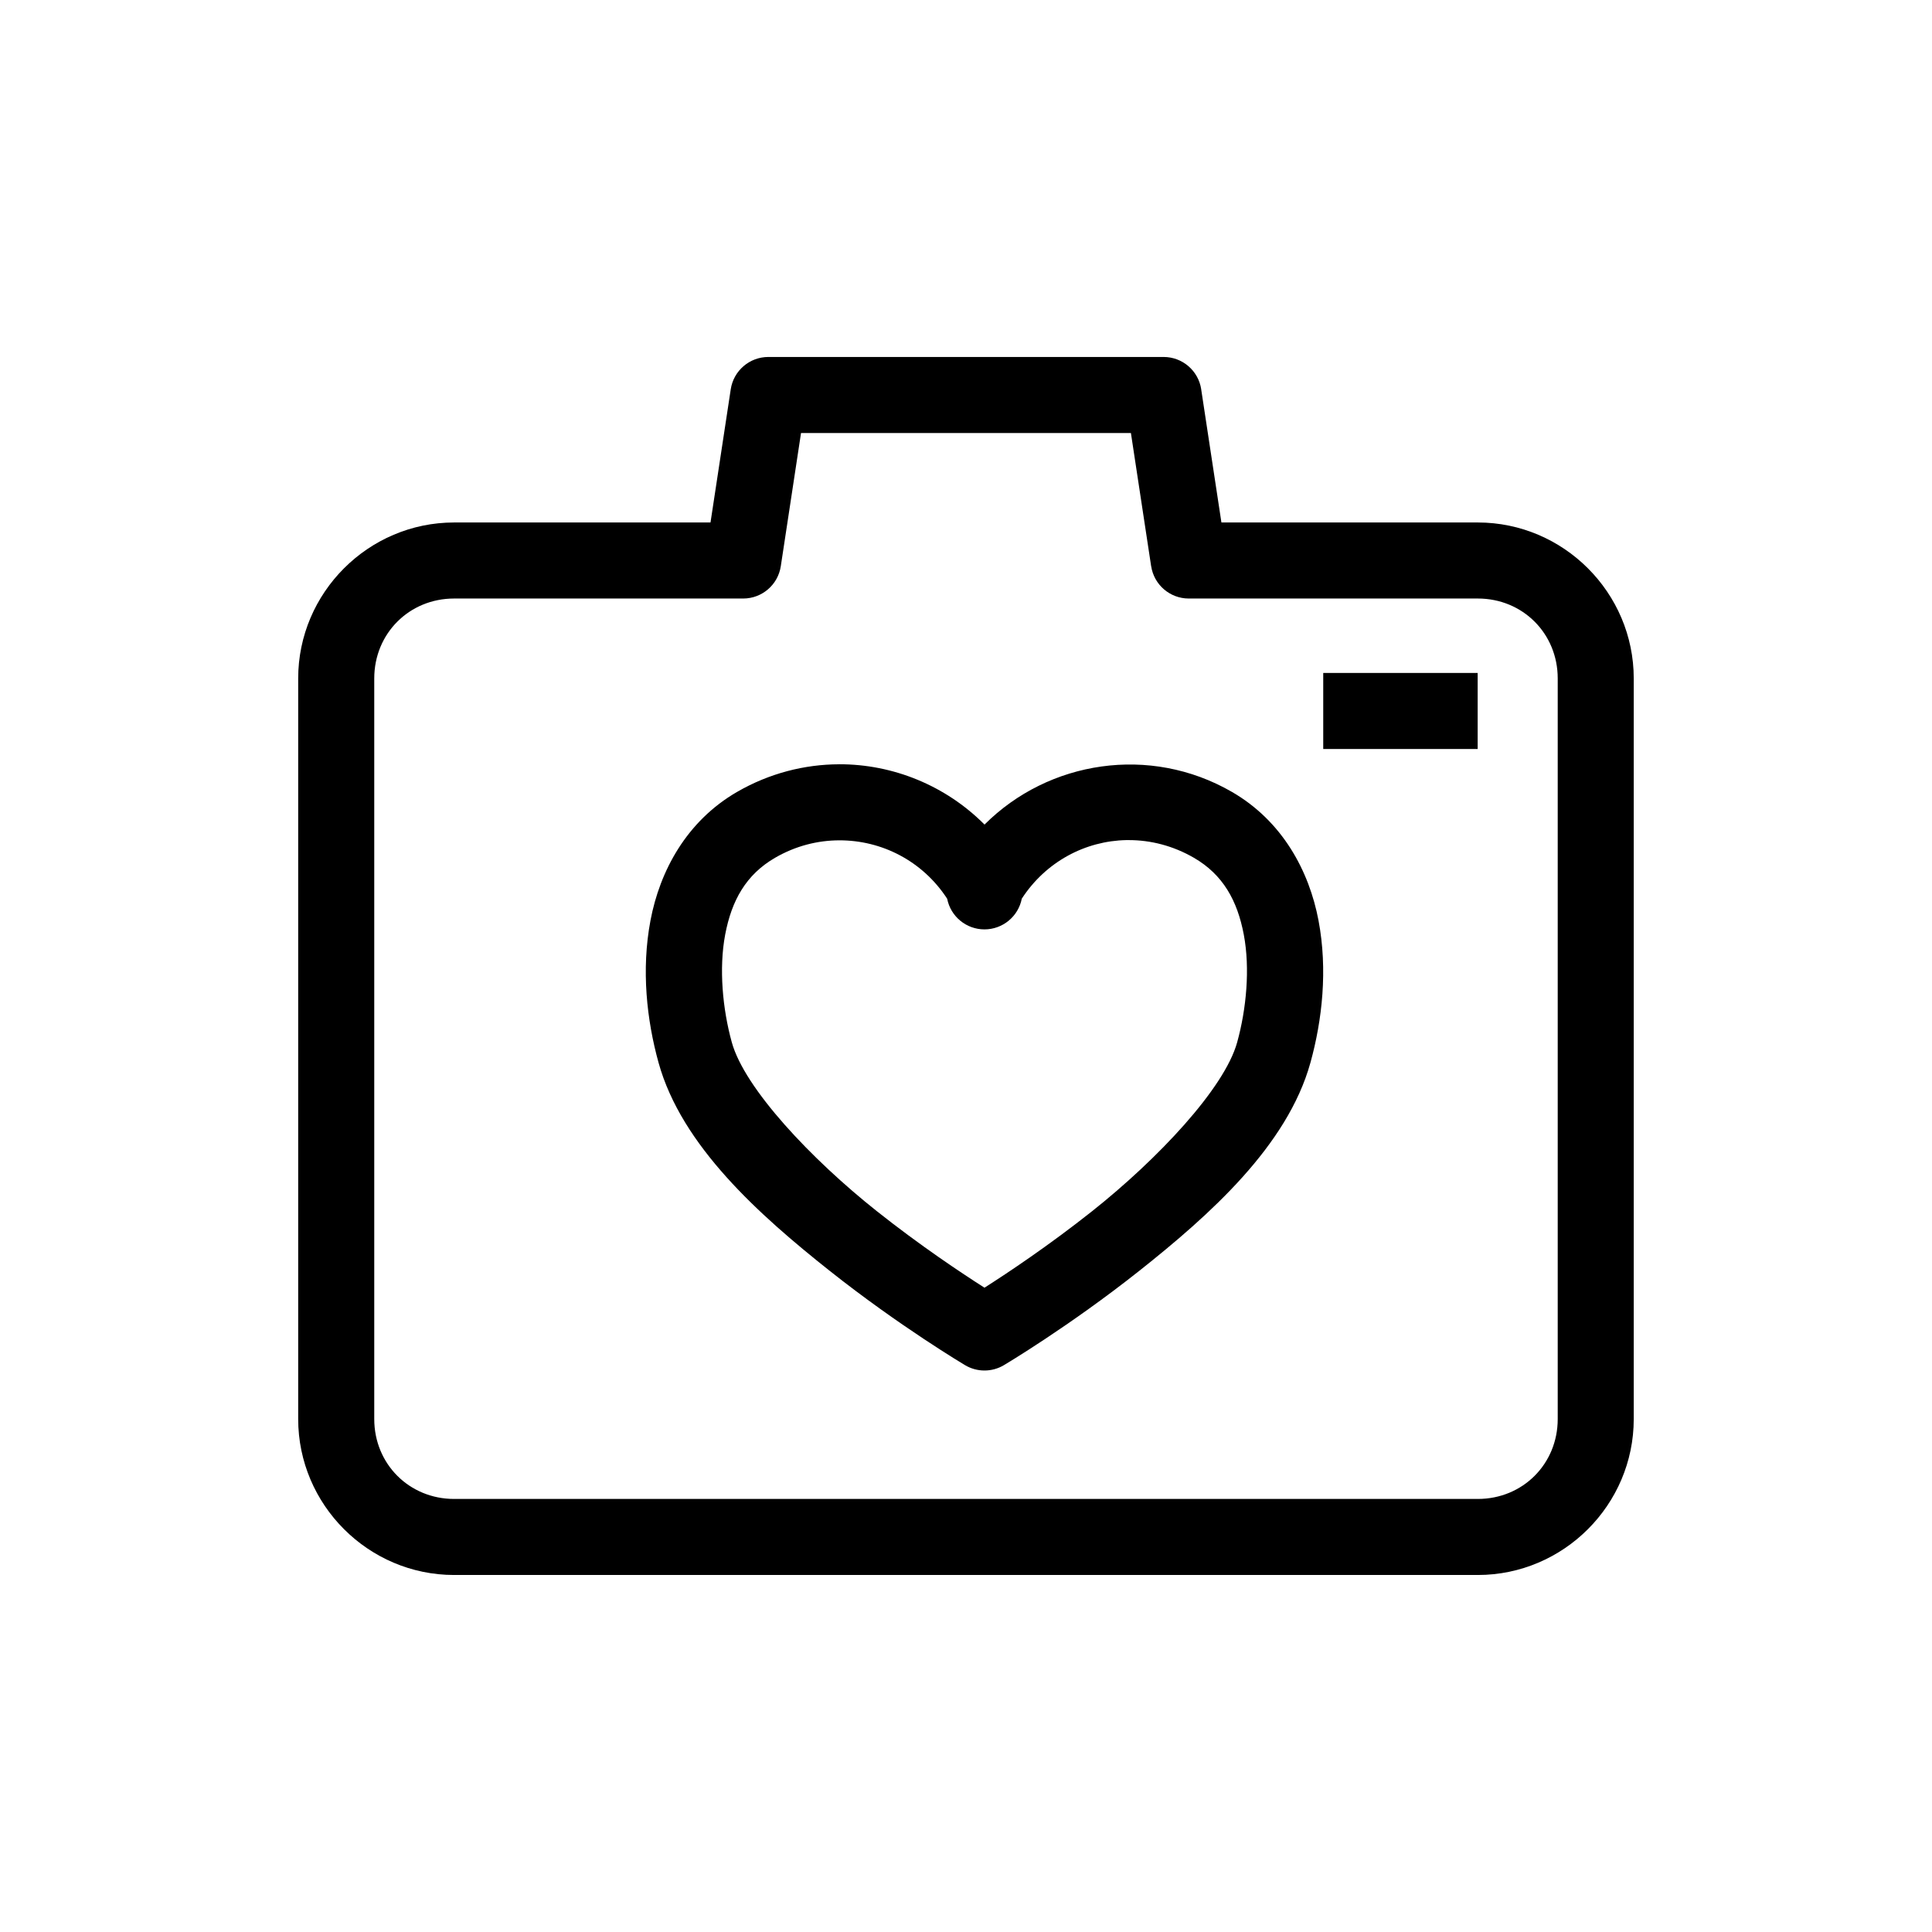 <?xml version="1.0" encoding="UTF-8"?>
<!-- Uploaded to: SVG Repo, www.svgrepo.com, Generator: SVG Repo Mixer Tools -->
<svg fill="#000000" width="800px" height="800px" version="1.1" viewBox="144 144 512 512" xmlns="http://www.w3.org/2000/svg">
 <path d="m347.62 238.6c-4.981 0-9.215 3.637-9.965 8.562l-4.473 29.445-0.891 5.856h-67.941c-22.723 0-41.328 18.609-41.328 41.328v196.27c0 22.723 18.605 41.328 41.328 41.328h271.28c22.723 0 41.328-18.605 41.328-41.328v-196.27c0-22.723-18.609-41.328-41.328-41.328h-67.941l-0.891-5.856-4.473-29.445h0.008c-0.75-4.926-4.984-8.562-9.965-8.562zm8.66 20.152h87.422l3.172 20.883 2.191 14.418h0.008c0.75 4.926 4.981 8.562 9.961 8.562h76.602c11.906 0 21.176 9.27 21.176 21.176v196.27c0 11.906-9.27 21.176-21.176 21.176h-271.28c-11.906 0-21.176-9.27-21.176-21.176v-196.27c0-11.906 9.27-21.176 21.176-21.176h76.602c4.981 0 9.211-3.637 9.961-8.562l2.191-14.418zm138.39 63.594v20.152h40.926v-20.152zm-128.31 24.199c-9.176 0.023-18.508 2.402-27 7.305-13.453 7.766-20.508 21.008-22.977 34.09-2.473 13.082-0.984 26.391 2.137 37.668 6.106 22.062 26.758 40.418 45.344 55.164 18.582 14.742 35.895 25.016 35.895 25.016l-0.008-0.004c3.172 1.887 7.121 1.887 10.293 0 0 0 17.312-10.273 35.895-25.016 18.582-14.742 39.238-33.098 45.344-55.164 3.121-11.277 4.609-24.586 2.137-37.668-2.473-13.082-9.527-26.324-22.977-34.09-21.695-12.527-48.594-8.273-65.531 8.676-10.297-10.352-24.277-16.023-38.555-15.984zm76.727 20.09c5.836-0.012 11.781 1.496 17.277 4.668 7.742 4.469 11.551 11.367 13.254 20.379 1.703 9.012 0.676 19.758-1.758 28.551-3.379 12.215-21.062 30.961-38.445 44.75-11.48 9.105-22.371 16.352-28.516 20.27-6.148-3.922-17.039-11.164-28.516-20.27-17.383-13.789-35.066-32.535-38.445-44.75-2.434-8.793-3.457-19.539-1.758-28.551 1.703-9.012 5.508-15.91 13.254-20.379 5.418-3.129 11.223-4.59 16.98-4.606 11.195-0.031 22.047 5.418 28.594 15.473v-0.004c0.93 4.727 5.074 8.137 9.895 8.133 4.816-0.004 8.957-3.418 9.883-8.145 6.387-9.816 16.84-15.312 27.734-15.52 0.188-0.004 0.375-0.004 0.562-0.008z" fill-rule="evenodd"/>
</svg>